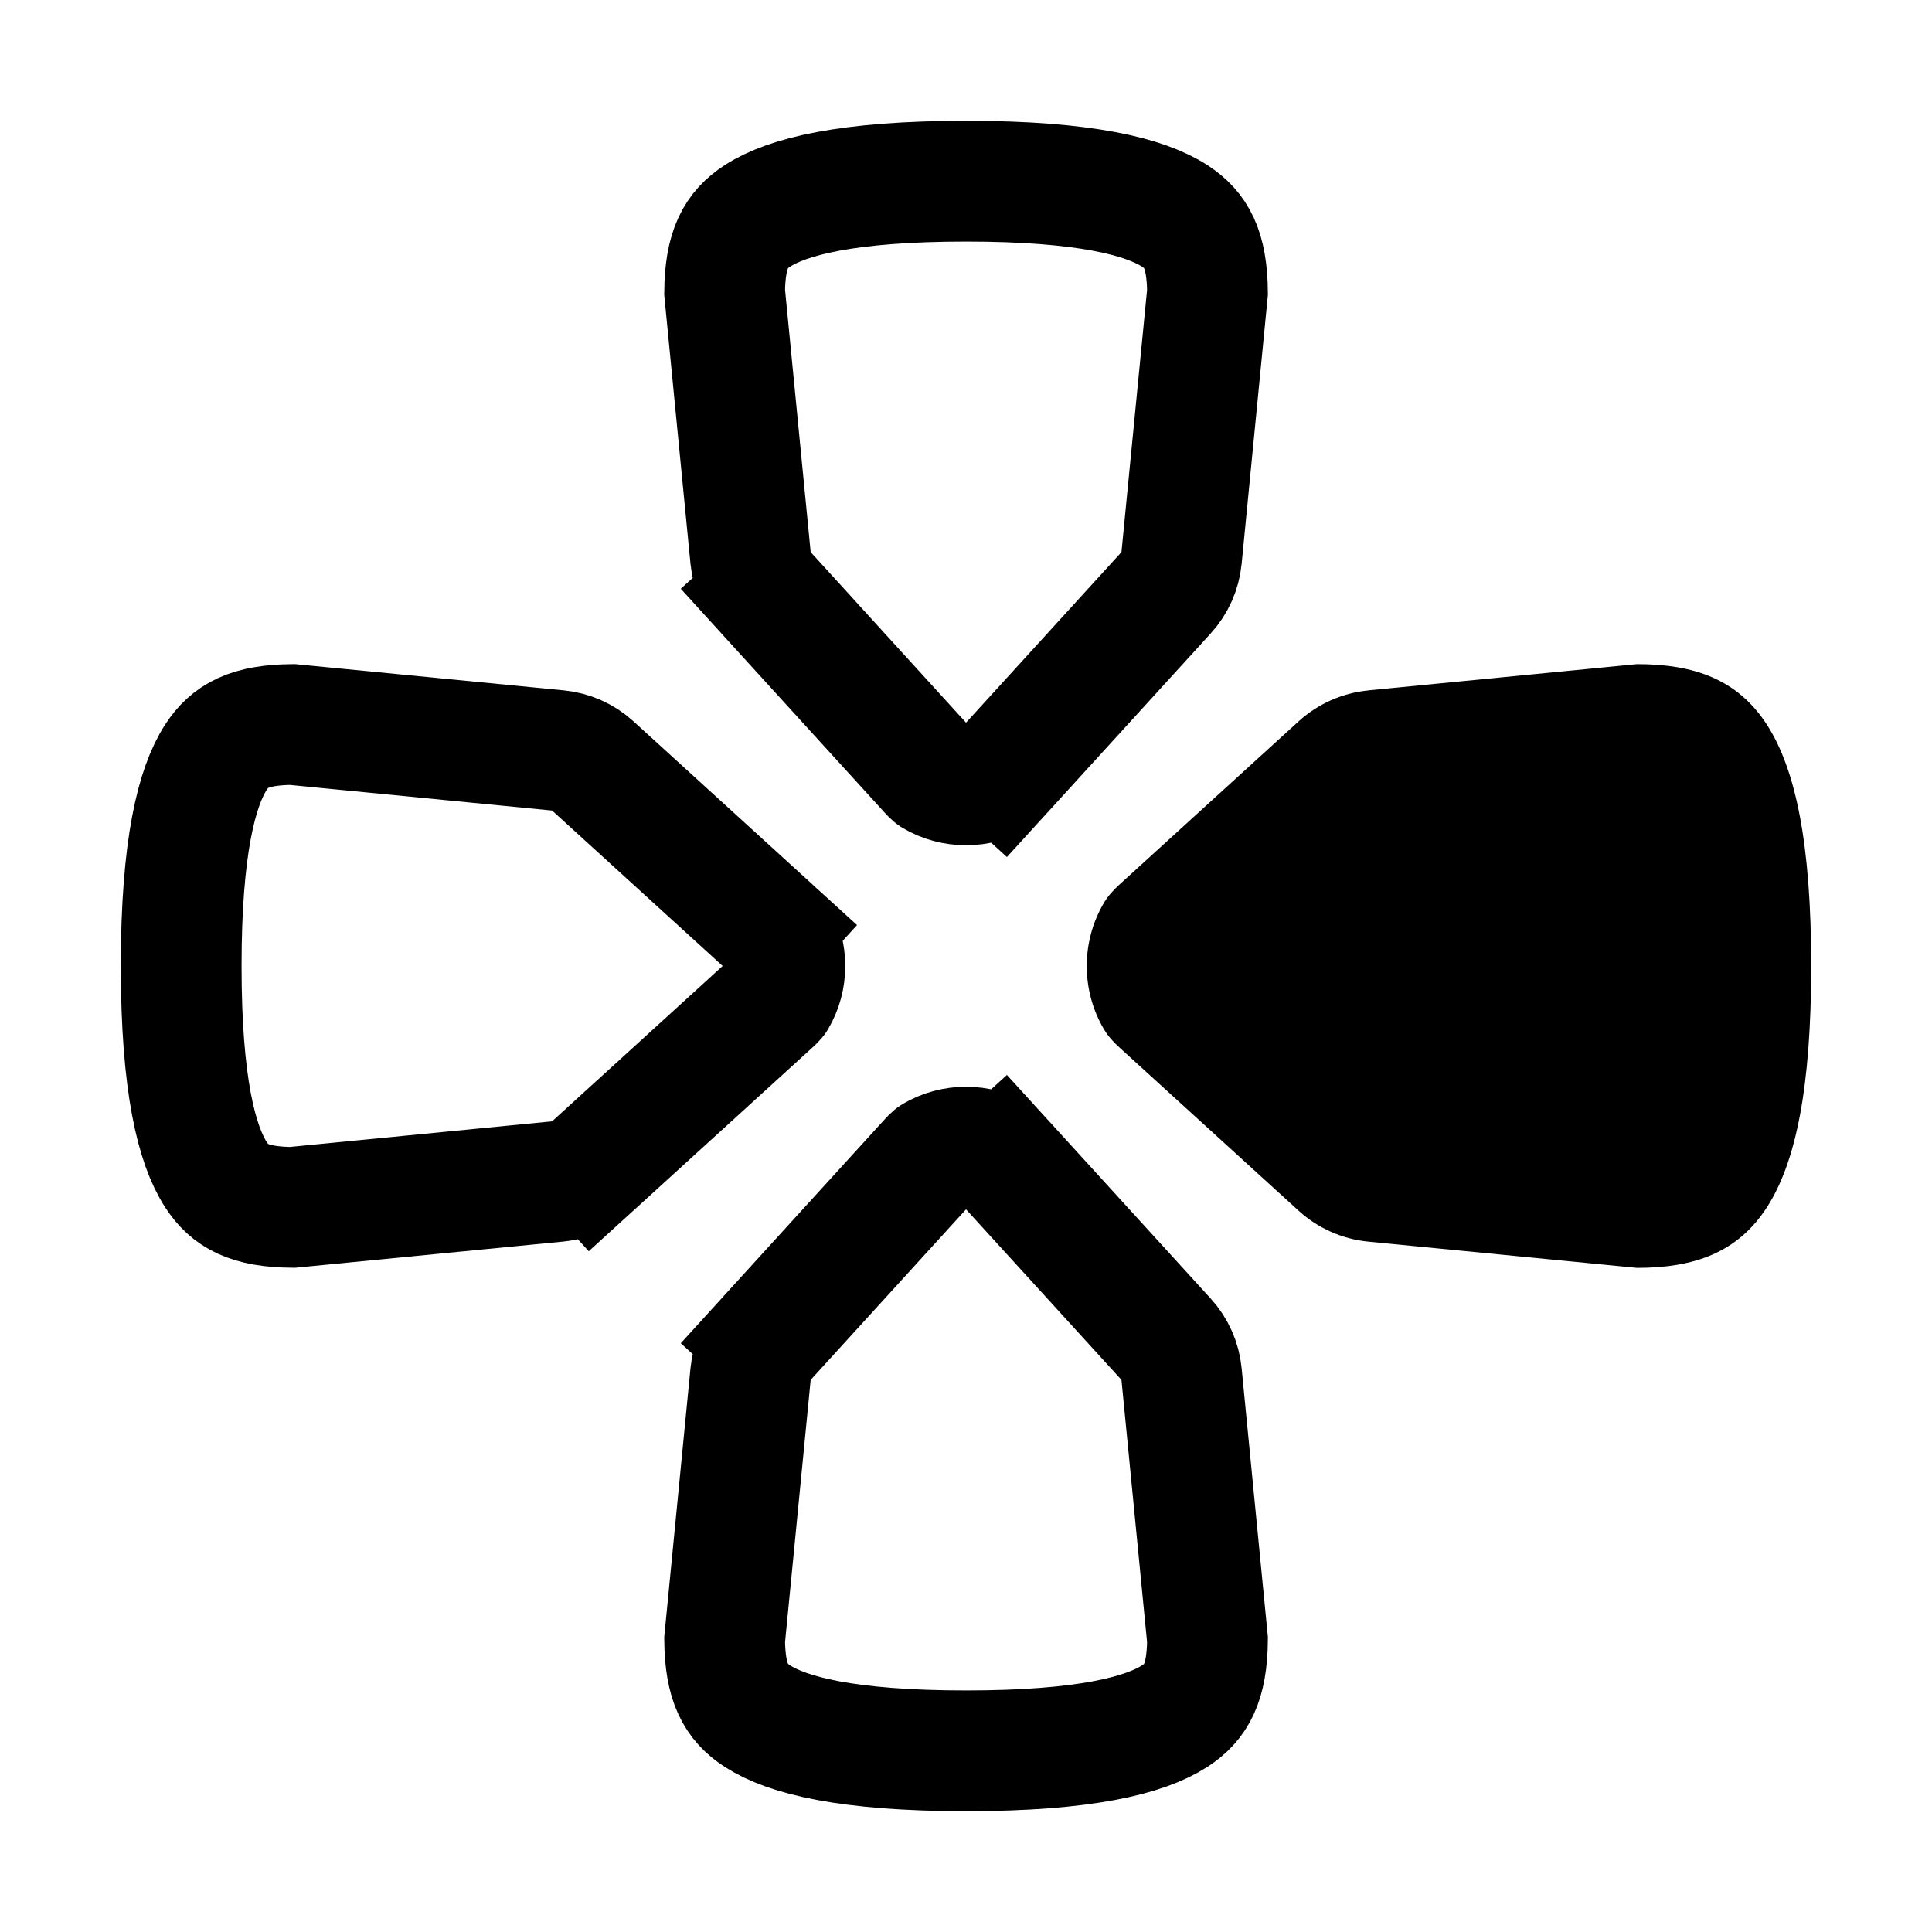 <svg fill="none" height="32" viewBox="0 0 32 32" width="32" xmlns="http://www.w3.org/2000/svg"><path d="m16.612 12.783.739.673-.739-.673c-.028.03-.047.049-.06.061-.006.005-.01.008-.011.009-.329.196-.752.196-1.081 0-.002-.001-.005-.004-.011-.009-.013-.011-.032-.03-.06-.061l-2.701-2.965-.739.673.739-.673c-.145-.159-.235-.362-.256-.576l-.43-4.402c.007-.714.188-1.034.543-1.264.49-.317 1.484-.575 3.456-.575s2.966.258 3.456.575c.355.23.536.55.543 1.264l-.43 4.402c-.021.215-.111.417-.256.576z" stroke="#000" stroke-width="2"/><path d="m16.612 19.217.739-.673-.739.673c-.028-.03-.047-.049-.06-.061-.006-.005-.01-.008-.011-.009-.329-.196-.752-.196-1.081 0-.002.001-.005.004-.011.009-.013.011-.032.03-.06.061l-2.701 2.965-.739-.673.739.673c-.145.16-.235.361-.256.576l-.43 4.402c.007.714.188 1.034.543 1.264.49.317 1.484.575 3.456.575s2.966-.258 3.456-.575c.355-.23.536-.55.543-1.264l-.43-4.402c-.021-.215-.111-.417-.256-.576z" stroke="#000" stroke-width="2"/><path d="m22.661 11.435 4.453-.435c1.885 0 2.885 1 2.885 5s-1 5-2.885 5l-4.453-.435c-.429-.042-.834-.222-1.152-.512l-2.965-2.701c-.096-.087-.186-.183-.253-.294-.388-.646-.388-1.468 0-2.115.067-.111.157-.206.253-.294l2.965-2.701c.319-.29.723-.47 1.152-.512z" fill="#000"/><path d="m12.783 15.388.673-.739-.673.739c.03.028.049.047.061.06.005.006.008.01.009.011.196.329.196.752 0 1.081-.001.002-.004.005-.009.011-.011.013-.03.032-.061.06l-2.965 2.701.673.739-.673-.739c-.159.145-.362.235-.576.256l-4.402.43c-.714-.007-1.034-.188-1.264-.543-.317-.49-.575-1.484-.575-3.456s.258-2.966.575-3.456c.23-.355.55-.536 1.264-.543l4.402.43c.215.021.417.111.576.256z" stroke="#000" stroke-width="2"/></svg>
